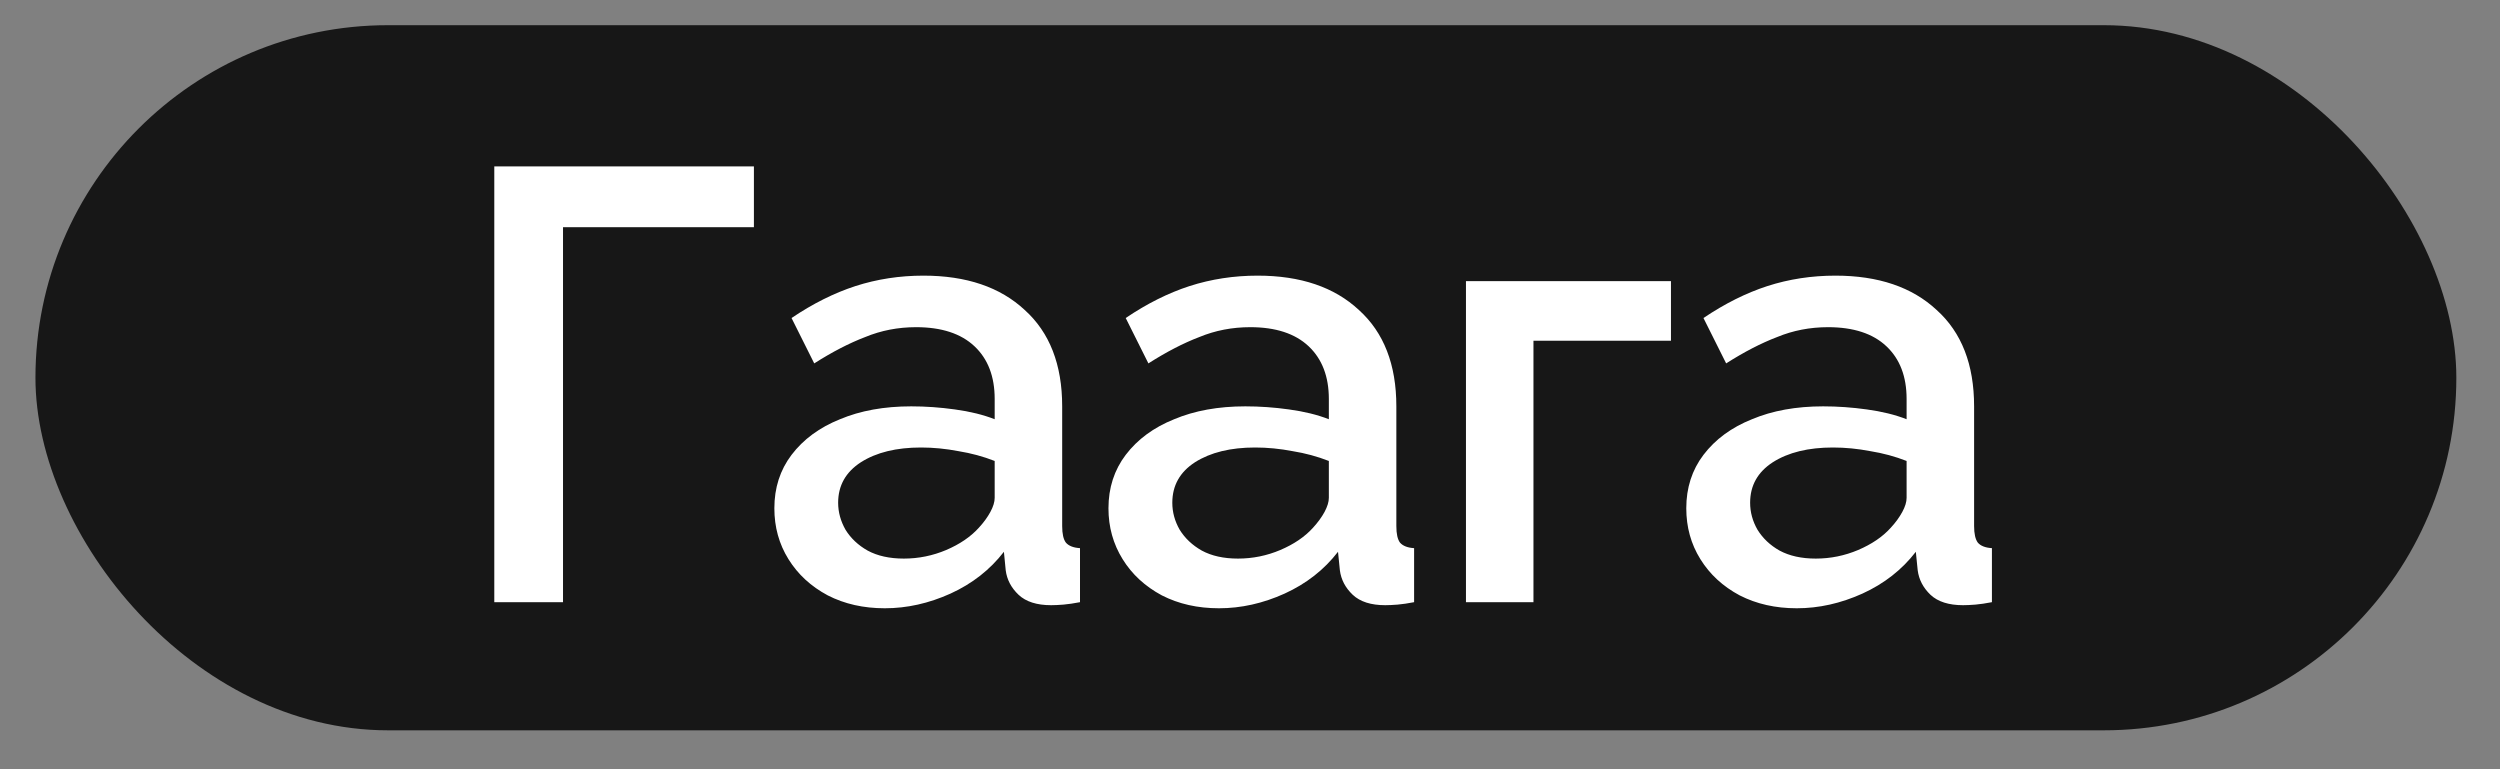 <?xml version="1.0" encoding="UTF-8"?>
<svg xmlns="http://www.w3.org/2000/svg" width="39" height="12" viewBox="0 0 39 12" fill="none">
  <rect x="0" y="0" width="39" height="12" fill="#808080" stroke="none"/>
  <rect x="0.553" y="0.393" width="37.766" height="11" rx="5.5" fill="#171717"></rect>
  <path d="M7.711 9.394V2.596H11.761V3.544H8.783V9.394H7.711ZM12.08 7.929C12.08 7.61 12.169 7.332 12.348 7.096C12.533 6.853 12.785 6.668 13.104 6.54C13.423 6.406 13.793 6.339 14.215 6.339C14.438 6.339 14.665 6.355 14.895 6.387C15.131 6.419 15.338 6.47 15.517 6.54V6.224C15.517 5.873 15.412 5.599 15.201 5.401C14.99 5.203 14.687 5.104 14.291 5.104C14.011 5.104 13.746 5.155 13.497 5.258C13.248 5.353 12.983 5.49 12.702 5.669L12.348 4.961C12.68 4.737 13.012 4.571 13.344 4.463C13.682 4.354 14.036 4.3 14.406 4.3C15.076 4.3 15.603 4.479 15.986 4.836C16.375 5.187 16.57 5.688 16.57 6.339V8.206C16.57 8.328 16.589 8.414 16.628 8.465C16.672 8.516 16.746 8.545 16.848 8.551V9.394C16.752 9.413 16.666 9.425 16.589 9.432C16.513 9.438 16.449 9.441 16.398 9.441C16.174 9.441 16.005 9.387 15.89 9.279C15.775 9.17 15.708 9.043 15.689 8.896L15.661 8.608C15.444 8.889 15.166 9.106 14.828 9.26C14.489 9.413 14.148 9.489 13.803 9.489C13.471 9.489 13.174 9.422 12.913 9.288C12.651 9.148 12.447 8.96 12.3 8.723C12.153 8.487 12.08 8.222 12.08 7.929ZM15.268 8.235C15.345 8.152 15.405 8.069 15.45 7.986C15.495 7.903 15.517 7.83 15.517 7.766V7.191C15.338 7.121 15.15 7.07 14.952 7.038C14.754 7 14.559 6.981 14.368 6.981C13.985 6.981 13.672 7.057 13.43 7.211C13.194 7.364 13.075 7.574 13.075 7.843C13.075 7.989 13.114 8.13 13.19 8.264C13.273 8.398 13.388 8.506 13.535 8.589C13.688 8.672 13.877 8.714 14.1 8.714C14.33 8.714 14.55 8.669 14.761 8.58C14.971 8.49 15.14 8.376 15.268 8.235ZM17.292 7.929C17.292 7.61 17.382 7.332 17.561 7.096C17.746 6.853 17.998 6.668 18.317 6.54C18.636 6.406 19.006 6.339 19.427 6.339C19.651 6.339 19.878 6.355 20.107 6.387C20.343 6.419 20.551 6.47 20.73 6.54V6.224C20.73 5.873 20.624 5.599 20.414 5.401C20.203 5.203 19.9 5.104 19.504 5.104C19.223 5.104 18.958 5.155 18.709 5.258C18.46 5.353 18.196 5.49 17.915 5.669L17.561 4.961C17.892 4.737 18.224 4.571 18.556 4.463C18.895 4.354 19.249 4.3 19.619 4.3C20.289 4.3 20.816 4.479 21.199 4.836C21.588 5.187 21.783 5.688 21.783 6.339V8.206C21.783 8.328 21.802 8.414 21.84 8.465C21.885 8.516 21.958 8.545 22.06 8.551V9.394C21.965 9.413 21.878 9.425 21.802 9.432C21.725 9.438 21.662 9.441 21.61 9.441C21.387 9.441 21.218 9.387 21.103 9.279C20.988 9.17 20.921 9.043 20.902 8.896L20.873 8.608C20.656 8.889 20.378 9.106 20.04 9.26C19.702 9.413 19.36 9.489 19.016 9.489C18.684 9.489 18.387 9.422 18.125 9.288C17.864 9.148 17.659 8.96 17.513 8.723C17.366 8.487 17.292 8.222 17.292 7.929ZM20.481 8.235C20.557 8.152 20.618 8.069 20.663 7.986C20.707 7.903 20.73 7.83 20.73 7.766V7.191C20.551 7.121 20.363 7.07 20.165 7.038C19.967 7 19.772 6.981 19.581 6.981C19.198 6.981 18.885 7.057 18.642 7.211C18.406 7.364 18.288 7.574 18.288 7.843C18.288 7.989 18.326 8.13 18.403 8.264C18.486 8.398 18.601 8.506 18.748 8.589C18.901 8.672 19.089 8.714 19.313 8.714C19.542 8.714 19.763 8.669 19.973 8.58C20.184 8.49 20.353 8.376 20.481 8.235ZM22.869 9.394V4.386H26.067V5.315H23.922V9.394H22.869ZM26.306 7.929C26.306 7.61 26.395 7.332 26.574 7.096C26.759 6.853 27.011 6.668 27.331 6.54C27.65 6.406 28.02 6.339 28.441 6.339C28.665 6.339 28.891 6.355 29.121 6.387C29.357 6.419 29.564 6.47 29.743 6.54V6.224C29.743 5.873 29.638 5.599 29.427 5.401C29.217 5.203 28.913 5.104 28.518 5.104C28.237 5.104 27.972 5.155 27.723 5.258C27.474 5.353 27.209 5.49 26.928 5.669L26.574 4.961C26.906 4.737 27.238 4.571 27.57 4.463C27.908 4.354 28.262 4.3 28.633 4.3C29.303 4.3 29.829 4.479 30.212 4.836C30.602 5.187 30.796 5.688 30.796 6.339V8.206C30.796 8.328 30.816 8.414 30.854 8.465C30.898 8.516 30.972 8.545 31.074 8.551V9.394C30.978 9.413 30.892 9.425 30.816 9.432C30.739 9.438 30.675 9.441 30.624 9.441C30.401 9.441 30.231 9.387 30.116 9.279C30.002 9.17 29.935 9.043 29.916 8.896L29.887 8.608C29.67 8.889 29.392 9.106 29.054 9.26C28.715 9.413 28.374 9.489 28.029 9.489C27.698 9.489 27.401 9.422 27.139 9.288C26.877 9.148 26.673 8.96 26.526 8.723C26.379 8.487 26.306 8.222 26.306 7.929ZM29.494 8.235C29.571 8.152 29.631 8.069 29.676 7.986C29.721 7.903 29.743 7.83 29.743 7.766V7.191C29.564 7.121 29.376 7.07 29.178 7.038C28.98 7 28.786 6.981 28.594 6.981C28.211 6.981 27.898 7.057 27.656 7.211C27.42 7.364 27.302 7.574 27.302 7.843C27.302 7.989 27.34 8.13 27.417 8.264C27.5 8.398 27.614 8.506 27.761 8.589C27.915 8.672 28.103 8.714 28.326 8.714C28.556 8.714 28.776 8.669 28.987 8.58C29.197 8.49 29.367 8.376 29.494 8.235Z" fill="white"></path>
</svg>
